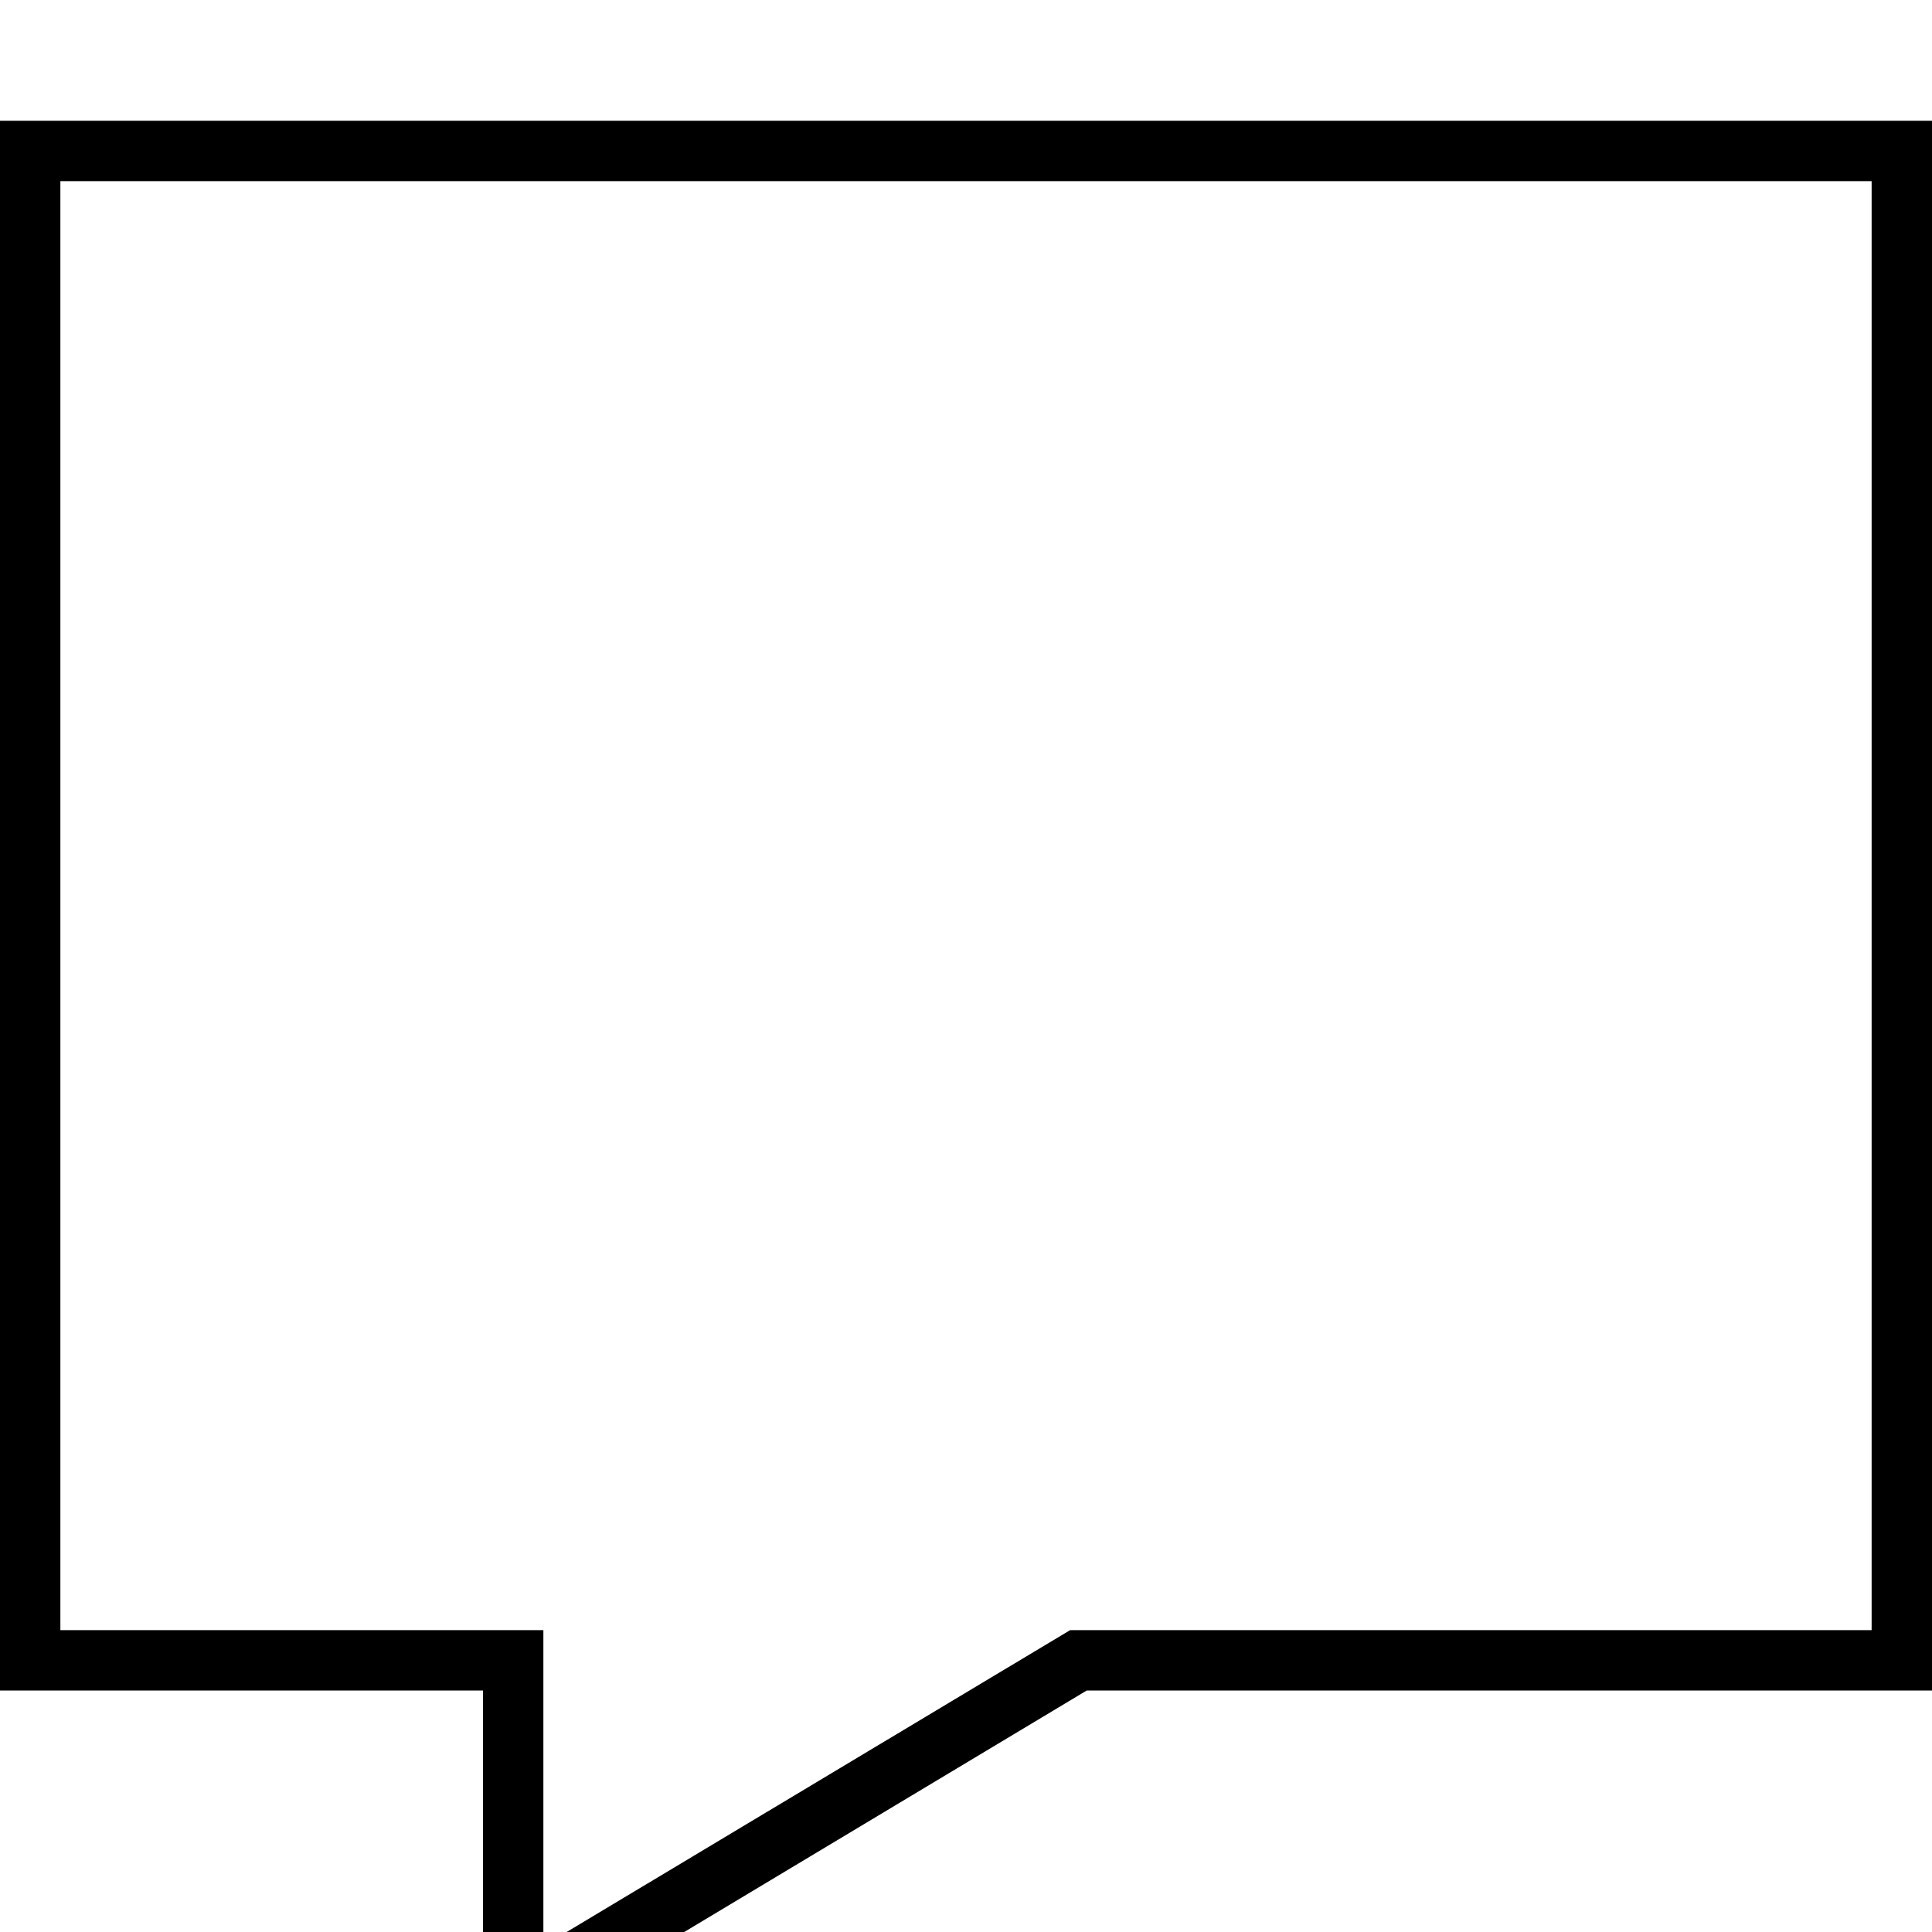 <svg xmlns="http://www.w3.org/2000/svg" viewBox="0 0 512 512"><!--! Font Awesome Pro 7.0.0 by @fontawesome - https://fontawesome.com License - https://fontawesome.com/license (Commercial License) Copyright 2025 Fonticons, Inc. --><path fill="currentColor" d="M288 448l224 0 0-416-512 0 0 416 128 0 0 96 160-96zM144 515.7l0-83.7-128 0 0-384 480 0 0 384-212.4 0-139.6 83.7z"/></svg>